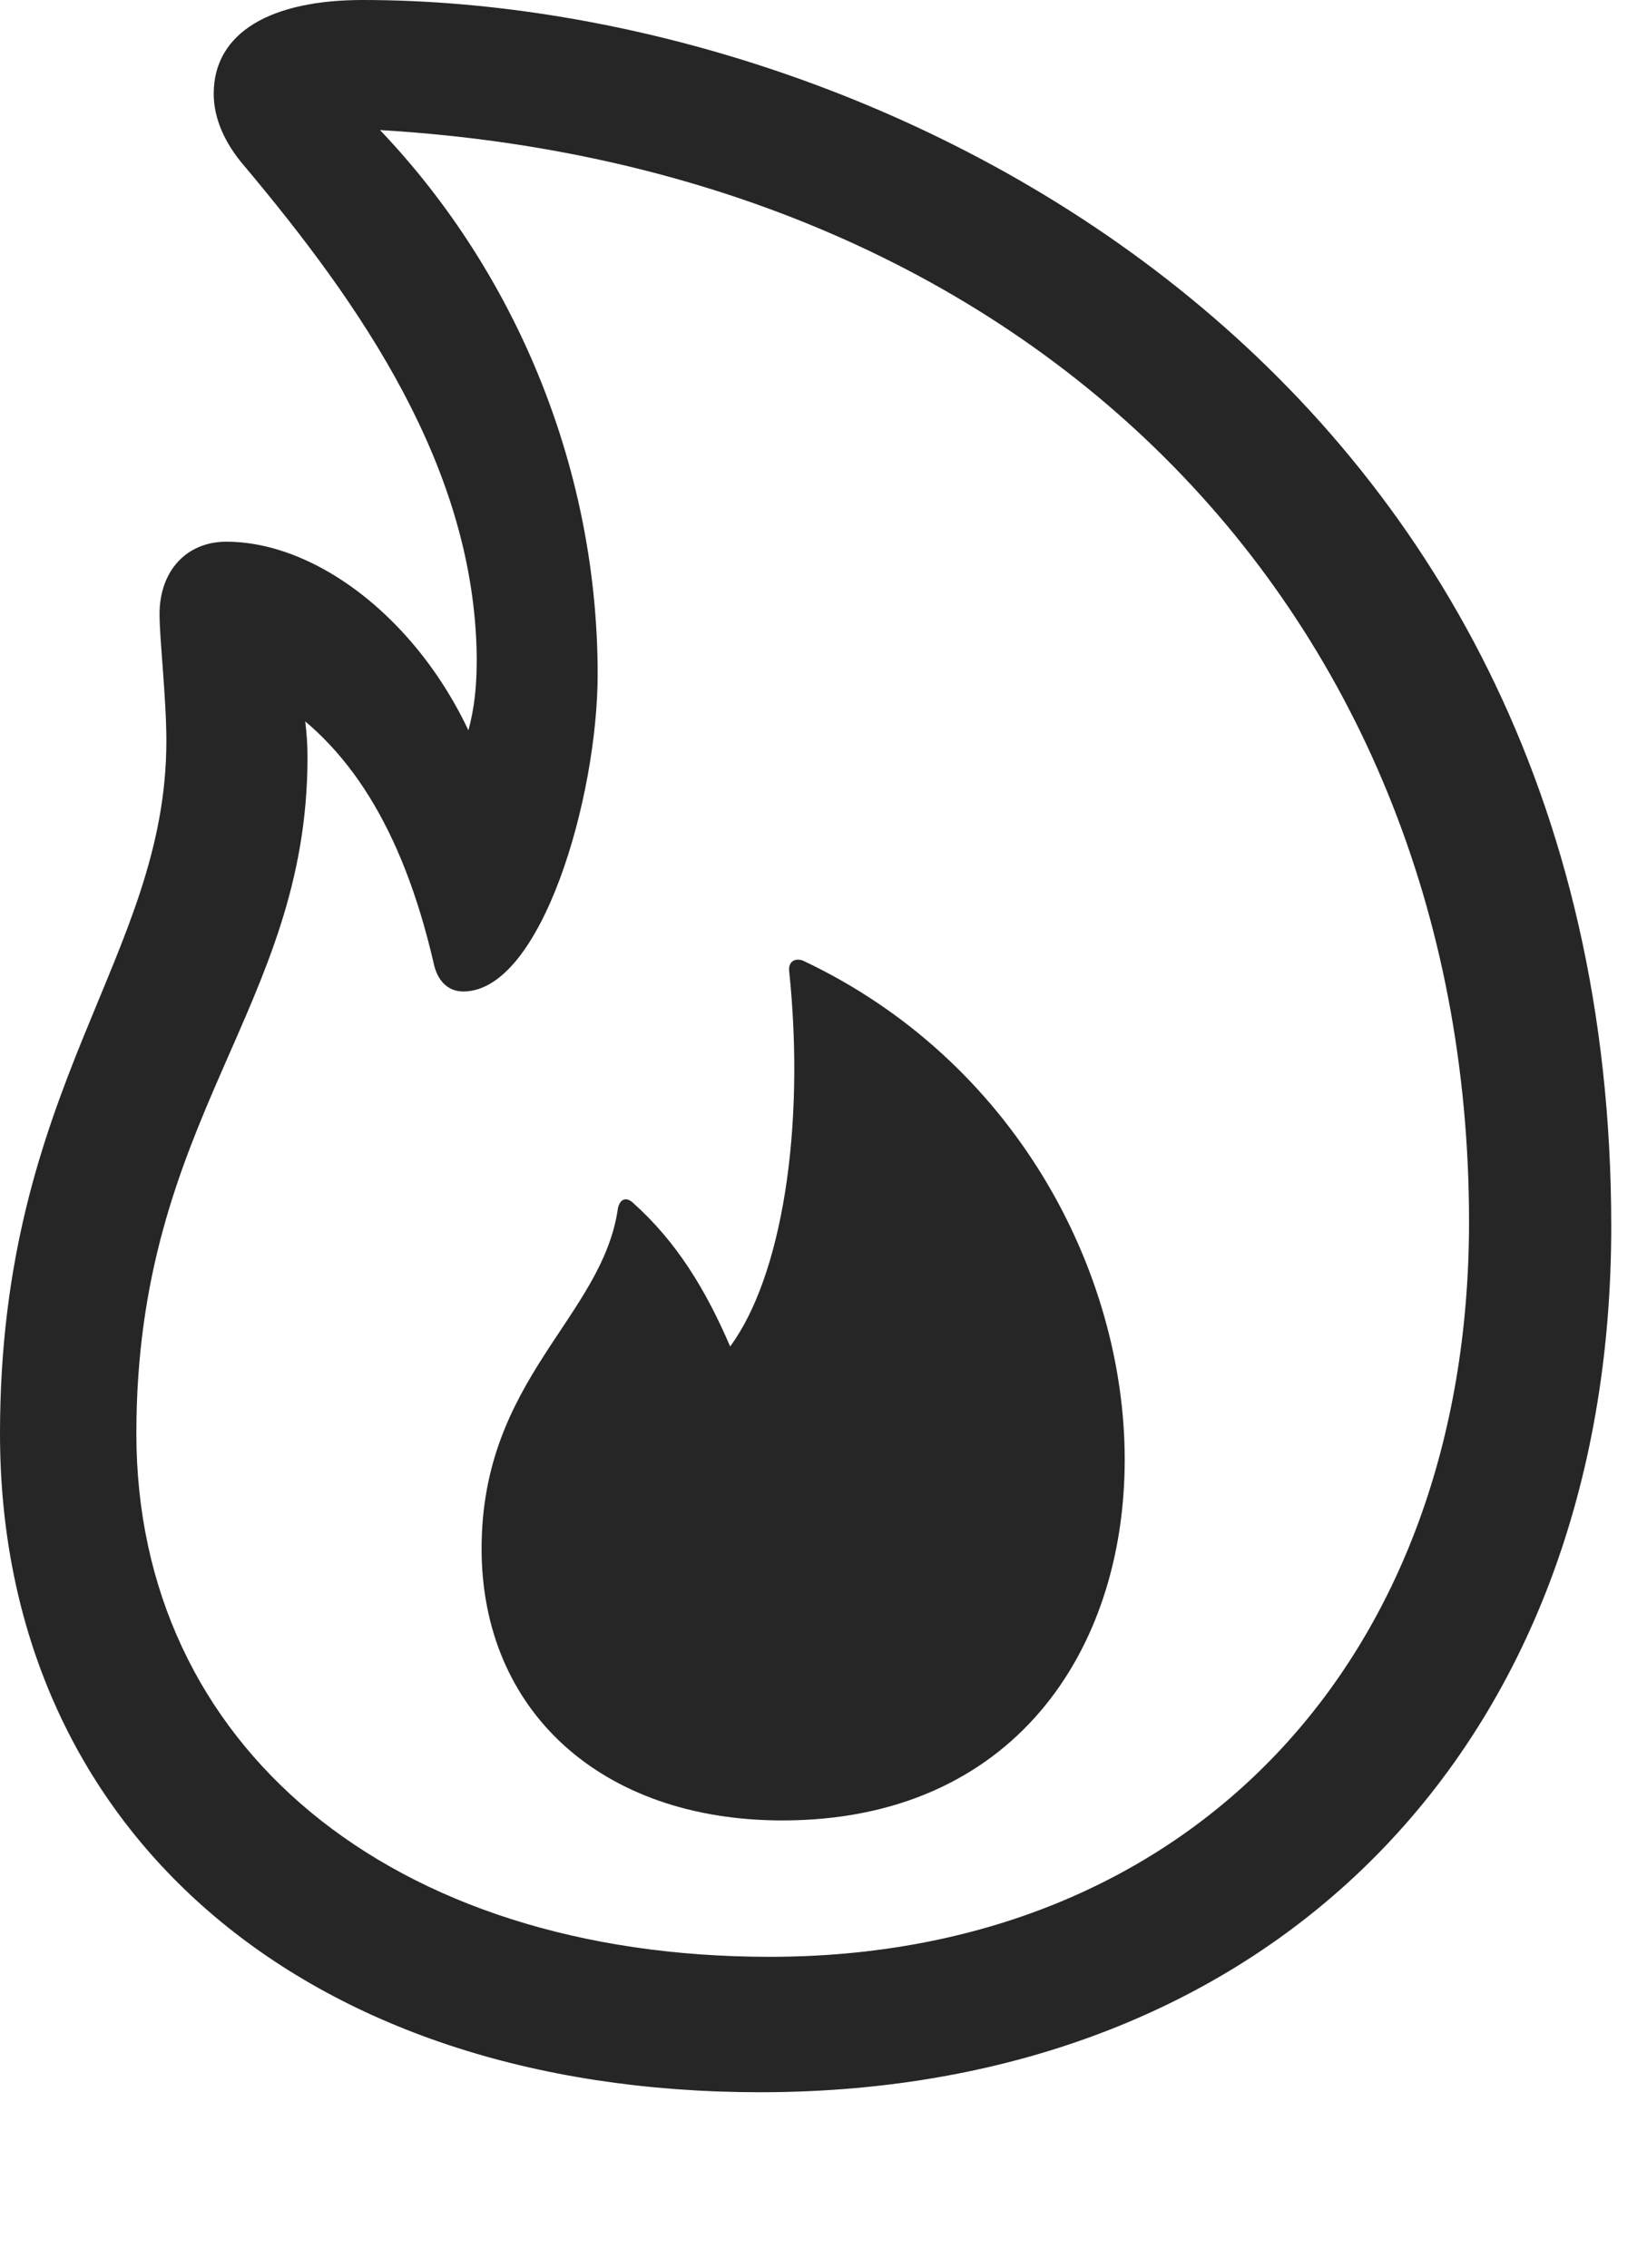 <svg version="1.1" xmlns="http://www.w3.org/2000/svg" xmlns:xlink="http://www.w3.org/1999/xlink" viewBox="0 0 16.631 22.9">
 <g>
  <rect height="22.9" opacity="0" width="16.631" x="0" y="0"></rect>
  <path d="M7.676 21.123C12.832 21.123 16.27 17.637 16.27 12.383C16.27 3.643 8.828 0 3.662 0C2.744 0 2.158 0.322 2.158 0.947C2.158 1.191 2.266 1.445 2.471 1.68C3.633 3.066 4.795 4.717 4.814 6.641C4.814 7.08 4.766 7.471 4.453 8.018L4.941 7.92C4.502 6.484 3.32 5.469 2.285 5.469C1.885 5.469 1.611 5.762 1.611 6.201C1.611 6.455 1.68 7.051 1.68 7.48C1.68 9.668 0 10.947 0 14.473C0 18.467 3.057 21.123 7.676 21.123ZM7.773 19.756C3.945 19.756 1.377 17.627 1.377 14.473C1.377 11.27 3.105 10.185 3.105 7.646C3.105 7.266 3.027 6.924 2.939 6.631L2.715 7.021C3.516 7.5 4.062 8.369 4.375 9.707C4.414 9.912 4.531 10.01 4.678 10.01C5.469 10.01 6.035 8.047 6.035 6.807C6.035 4.561 5.068 2.432 3.496 0.977L3.232 1.289C10.254 1.436 14.834 6.094 14.834 12.334C14.834 16.768 12.002 19.756 7.773 19.756ZM7.9 18.379C10.225 18.379 11.357 16.67 11.357 14.736C11.357 12.832 10.244 10.703 8.105 9.697C8.018 9.668 7.959 9.717 7.969 9.805C8.135 11.406 7.891 12.891 7.373 13.594C7.129 13.027 6.836 12.539 6.387 12.139C6.318 12.08 6.26 12.109 6.24 12.197C6.084 13.301 4.863 13.916 4.863 15.635C4.863 17.275 6.074 18.379 7.9 18.379Z" fill="black" fill-opacity="0.85"></path>
 </g>
</svg>
